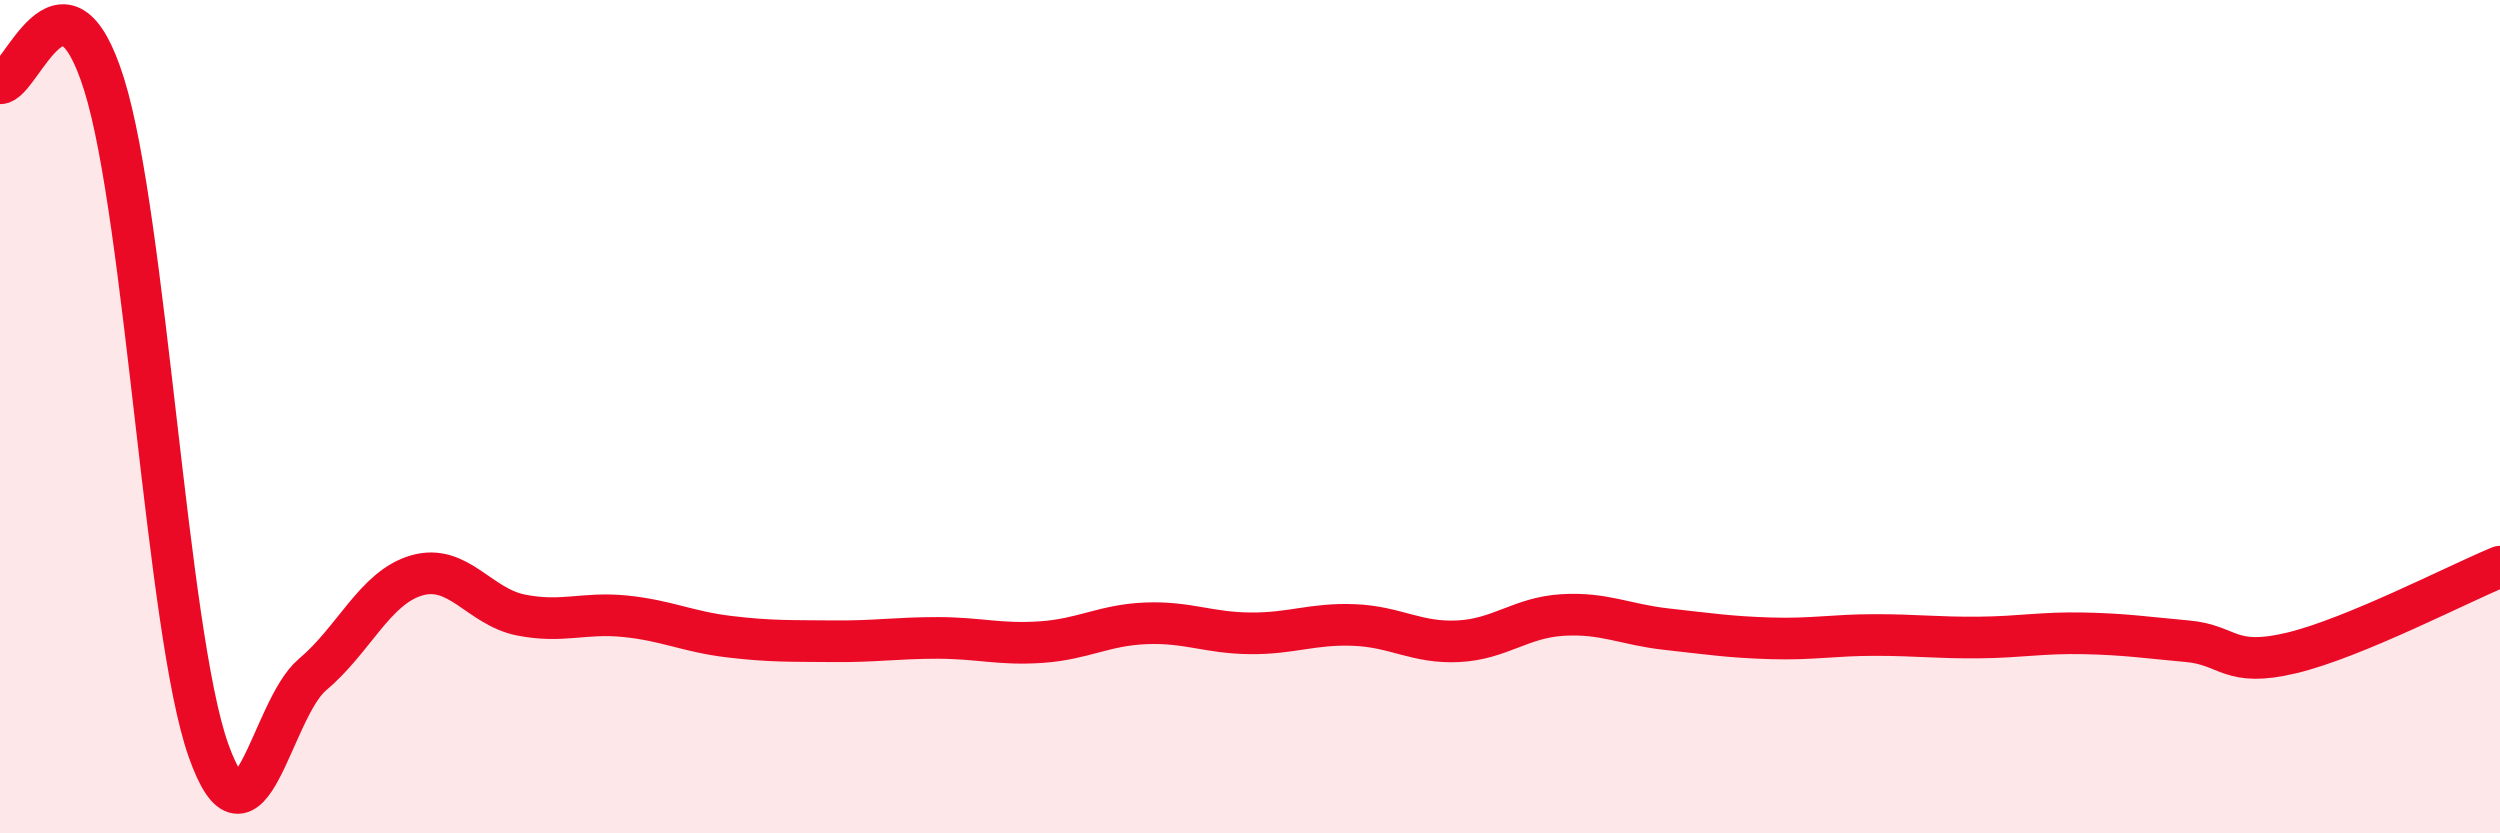 
    <svg width="60" height="20" viewBox="0 0 60 20" xmlns="http://www.w3.org/2000/svg">
      <path
        d="M 0,2 C 0.5,2.01 1.5,-1.17 2.5,2.03 C 3.5,5.23 4,15.17 5,18 C 6,20.83 6.5,17.03 7.5,16.19 C 8.5,15.35 9,14.1 10,13.81 C 11,13.52 11.5,14.56 12.5,14.76 C 13.5,14.96 14,14.69 15,14.79 C 16,14.89 16.5,15.16 17.5,15.28 C 18.5,15.4 19,15.38 20,15.39 C 21,15.4 21.5,15.31 22.5,15.31 C 23.5,15.31 24,15.48 25,15.41 C 26,15.34 26.5,15 27.5,14.96 C 28.5,14.92 29,15.19 30,15.2 C 31,15.21 31.5,14.96 32.5,15 C 33.5,15.04 34,15.44 35,15.39 C 36,15.34 36.5,14.82 37.5,14.76 C 38.5,14.7 39,14.99 40,15.1 C 41,15.21 41.5,15.29 42.5,15.32 C 43.5,15.35 44,15.24 45,15.24 C 46,15.24 46.5,15.31 47.5,15.3 C 48.5,15.29 49,15.18 50,15.2 C 51,15.22 51.5,15.3 52.5,15.39 C 53.5,15.48 53.5,16.03 55,15.67 C 56.5,15.31 59,14.01 60,13.6L60 20L0 20Z"
        fill="#EB0A25"
        opacity="0.1"
        stroke-linecap="round"
        stroke-linejoin="round"
      />
      <path
        d="M 0,2 C 0.5,2.01 1.5,-1.17 2.5,2.03 C 3.5,5.23 4,15.17 5,18 C 6,20.83 6.5,17.03 7.5,16.19 C 8.5,15.35 9,14.1 10,13.81 C 11,13.52 11.5,14.56 12.5,14.76 C 13.5,14.96 14,14.69 15,14.79 C 16,14.89 16.5,15.16 17.5,15.28 C 18.5,15.4 19,15.38 20,15.39 C 21,15.4 21.5,15.31 22.5,15.31 C 23.5,15.31 24,15.48 25,15.41 C 26,15.34 26.5,15 27.5,14.96 C 28.5,14.92 29,15.19 30,15.2 C 31,15.21 31.5,14.96 32.5,15 C 33.5,15.04 34,15.44 35,15.39 C 36,15.34 36.5,14.82 37.5,14.76 C 38.5,14.7 39,14.99 40,15.1 C 41,15.21 41.5,15.29 42.5,15.32 C 43.5,15.35 44,15.24 45,15.24 C 46,15.24 46.5,15.31 47.5,15.3 C 48.5,15.29 49,15.18 50,15.2 C 51,15.22 51.5,15.3 52.5,15.39 C 53.5,15.48 53.5,16.03 55,15.67 C 56.5,15.31 59,14.01 60,13.6"
        stroke="#EB0A25"
        stroke-width="1"
        fill="none"
        stroke-linecap="round"
        stroke-linejoin="round"
      />
    </svg>
  